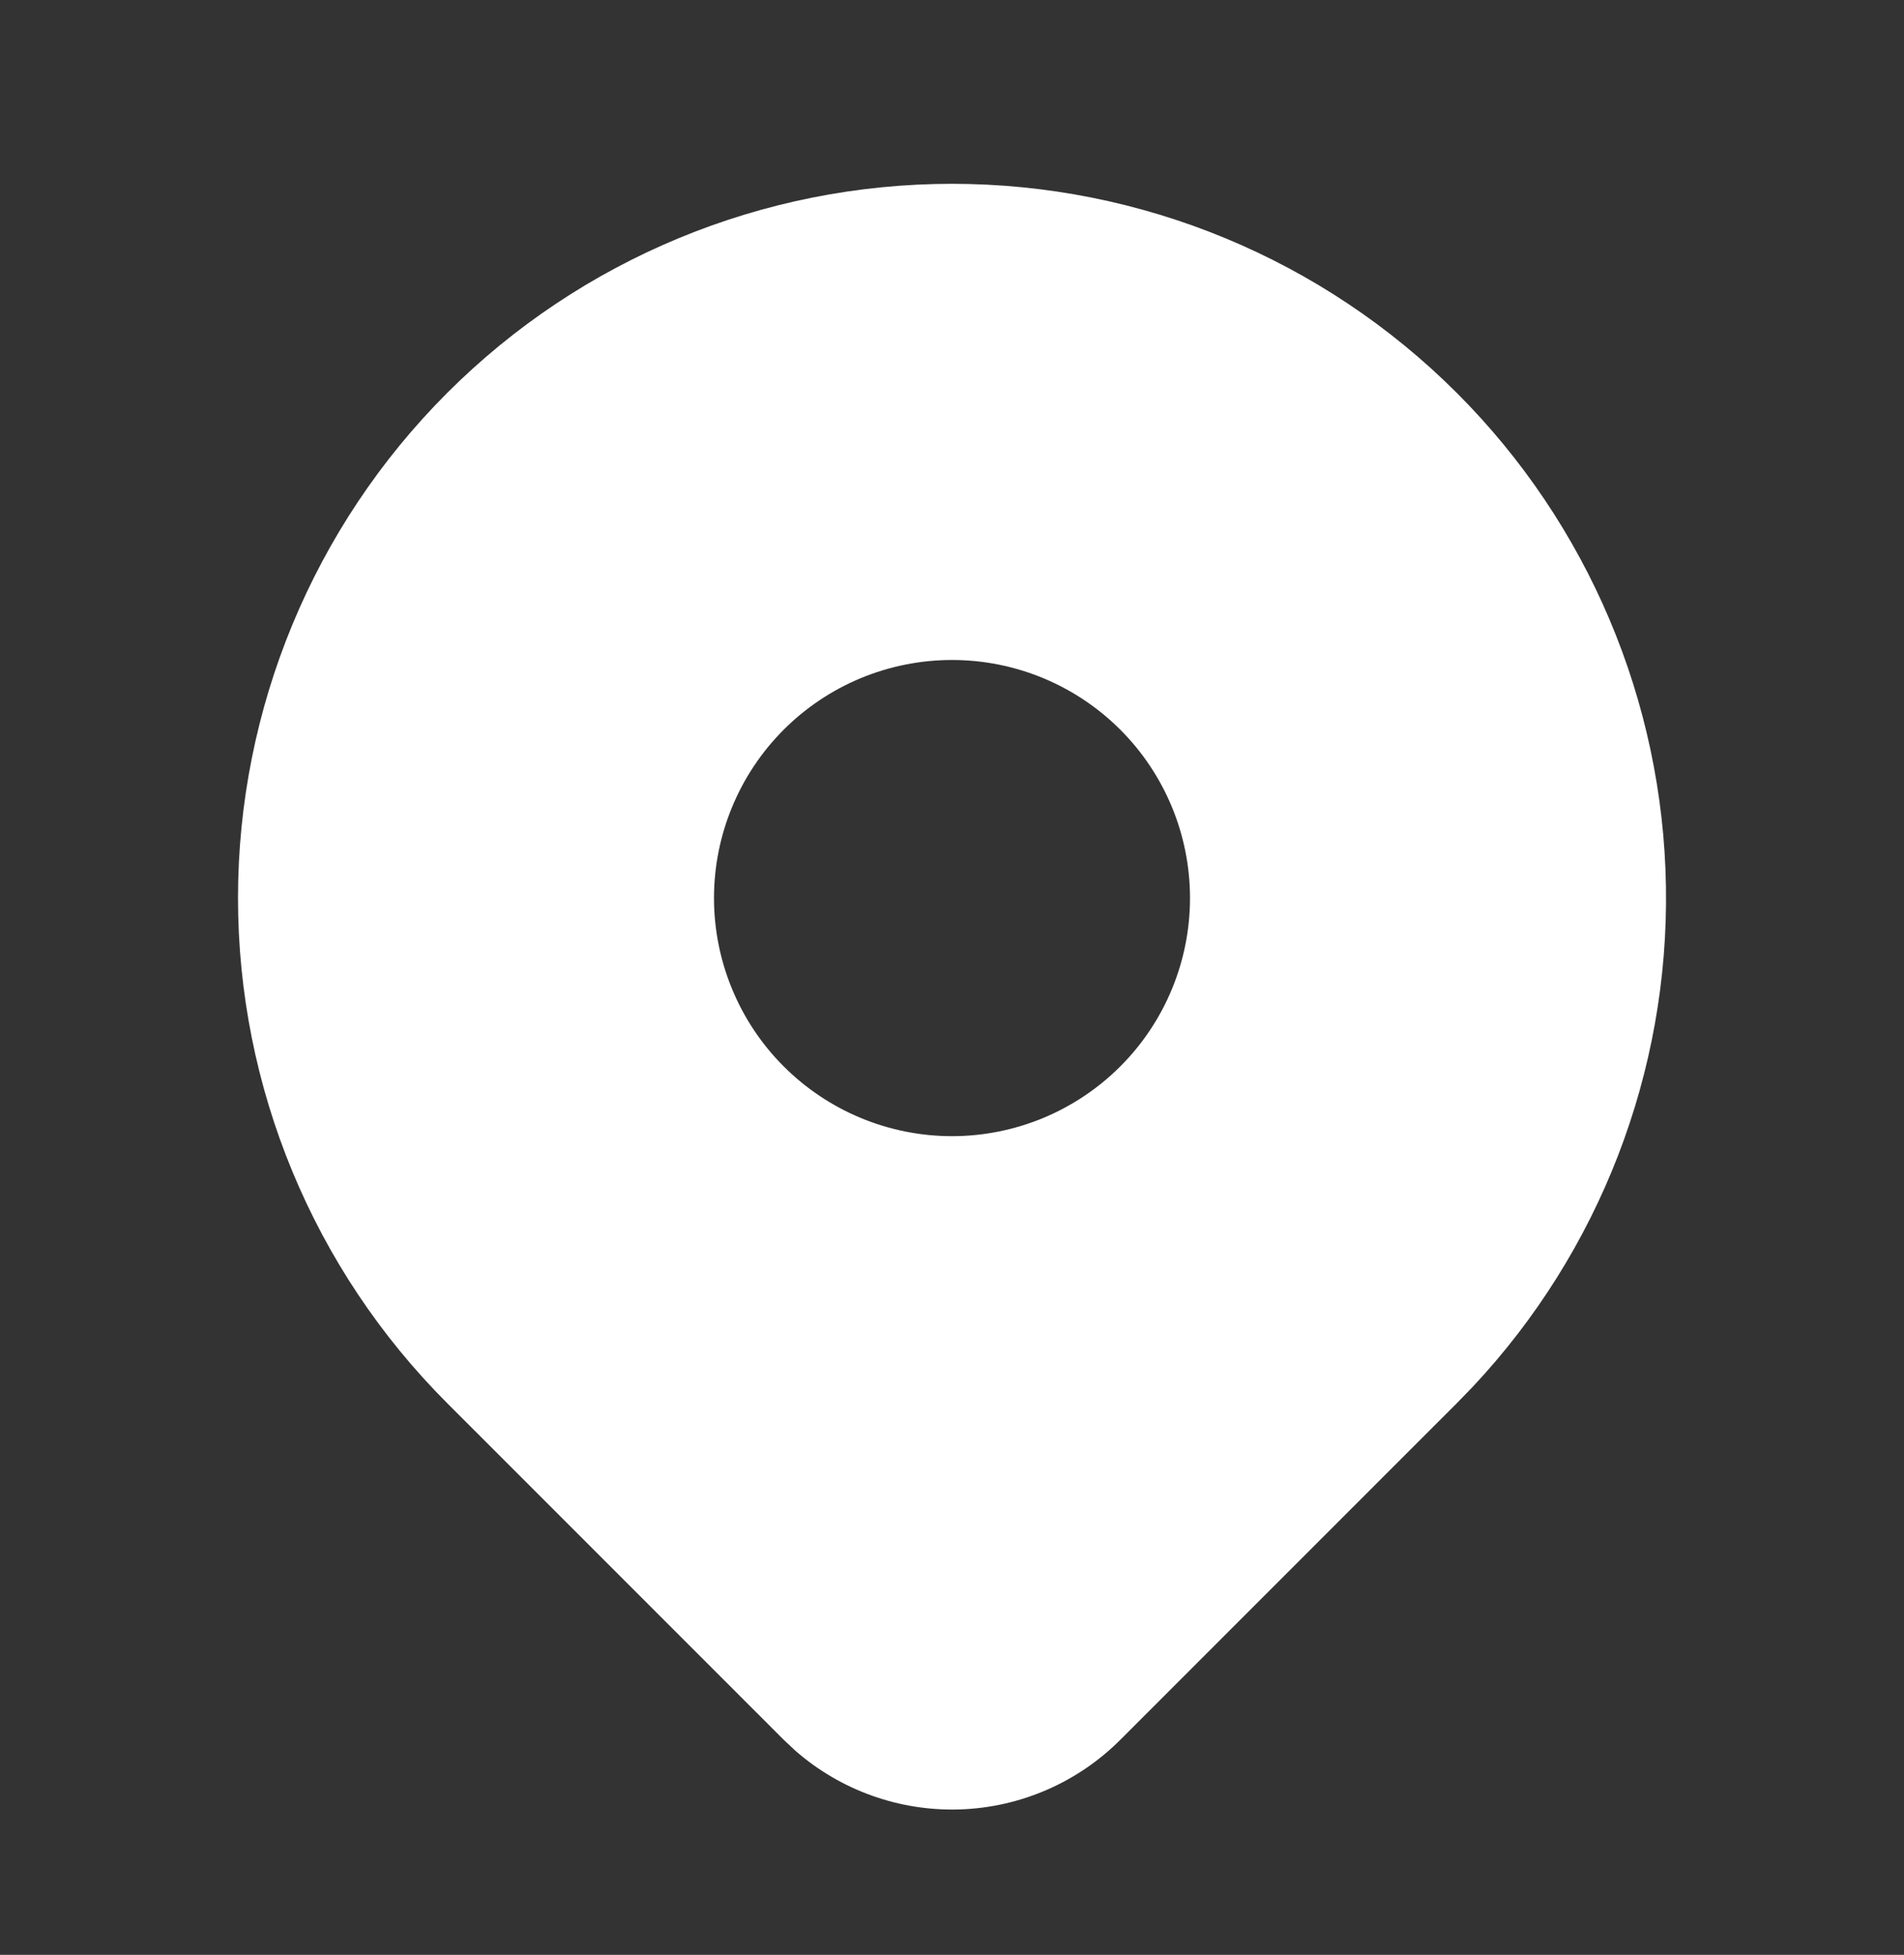 <svg width="38" height="39" viewBox="0 0 38 39" fill="none" xmlns="http://www.w3.org/2000/svg">
<rect x="0" y="0" width="38" height="39" fill="#333333" stroke="none"/>
<path d="M29.076 7.84C31.693 10.456 33.189 13.987 33.249 17.686C33.309 21.385 31.928 24.963 29.398 27.662L29.076 27.994L22.358 34.711C21.506 35.563 20.362 36.059 19.157 36.099C17.953 36.138 16.778 35.719 15.871 34.925L15.643 34.711L8.924 27.993C6.251 25.32 4.75 21.696 4.75 17.917C4.75 14.137 6.251 10.513 8.924 7.84C11.596 5.168 15.221 3.667 19 3.667C22.779 3.667 26.404 5.168 29.076 7.84ZM19 13.167C18.376 13.167 17.759 13.29 17.182 13.528C16.606 13.767 16.082 14.117 15.641 14.558C15.2 14.999 14.85 15.523 14.612 16.099C14.373 16.675 14.25 17.293 14.25 17.917C14.25 18.54 14.373 19.158 14.612 19.734C14.85 20.311 15.2 20.834 15.641 21.275C16.082 21.716 16.606 22.066 17.182 22.305C17.759 22.544 18.376 22.667 19 22.667C20.26 22.667 21.468 22.166 22.359 21.275C23.25 20.385 23.75 19.176 23.75 17.917C23.75 16.657 23.25 15.449 22.359 14.558C21.468 13.667 20.26 13.167 19 13.167Z" fill="white"/>
</svg>
